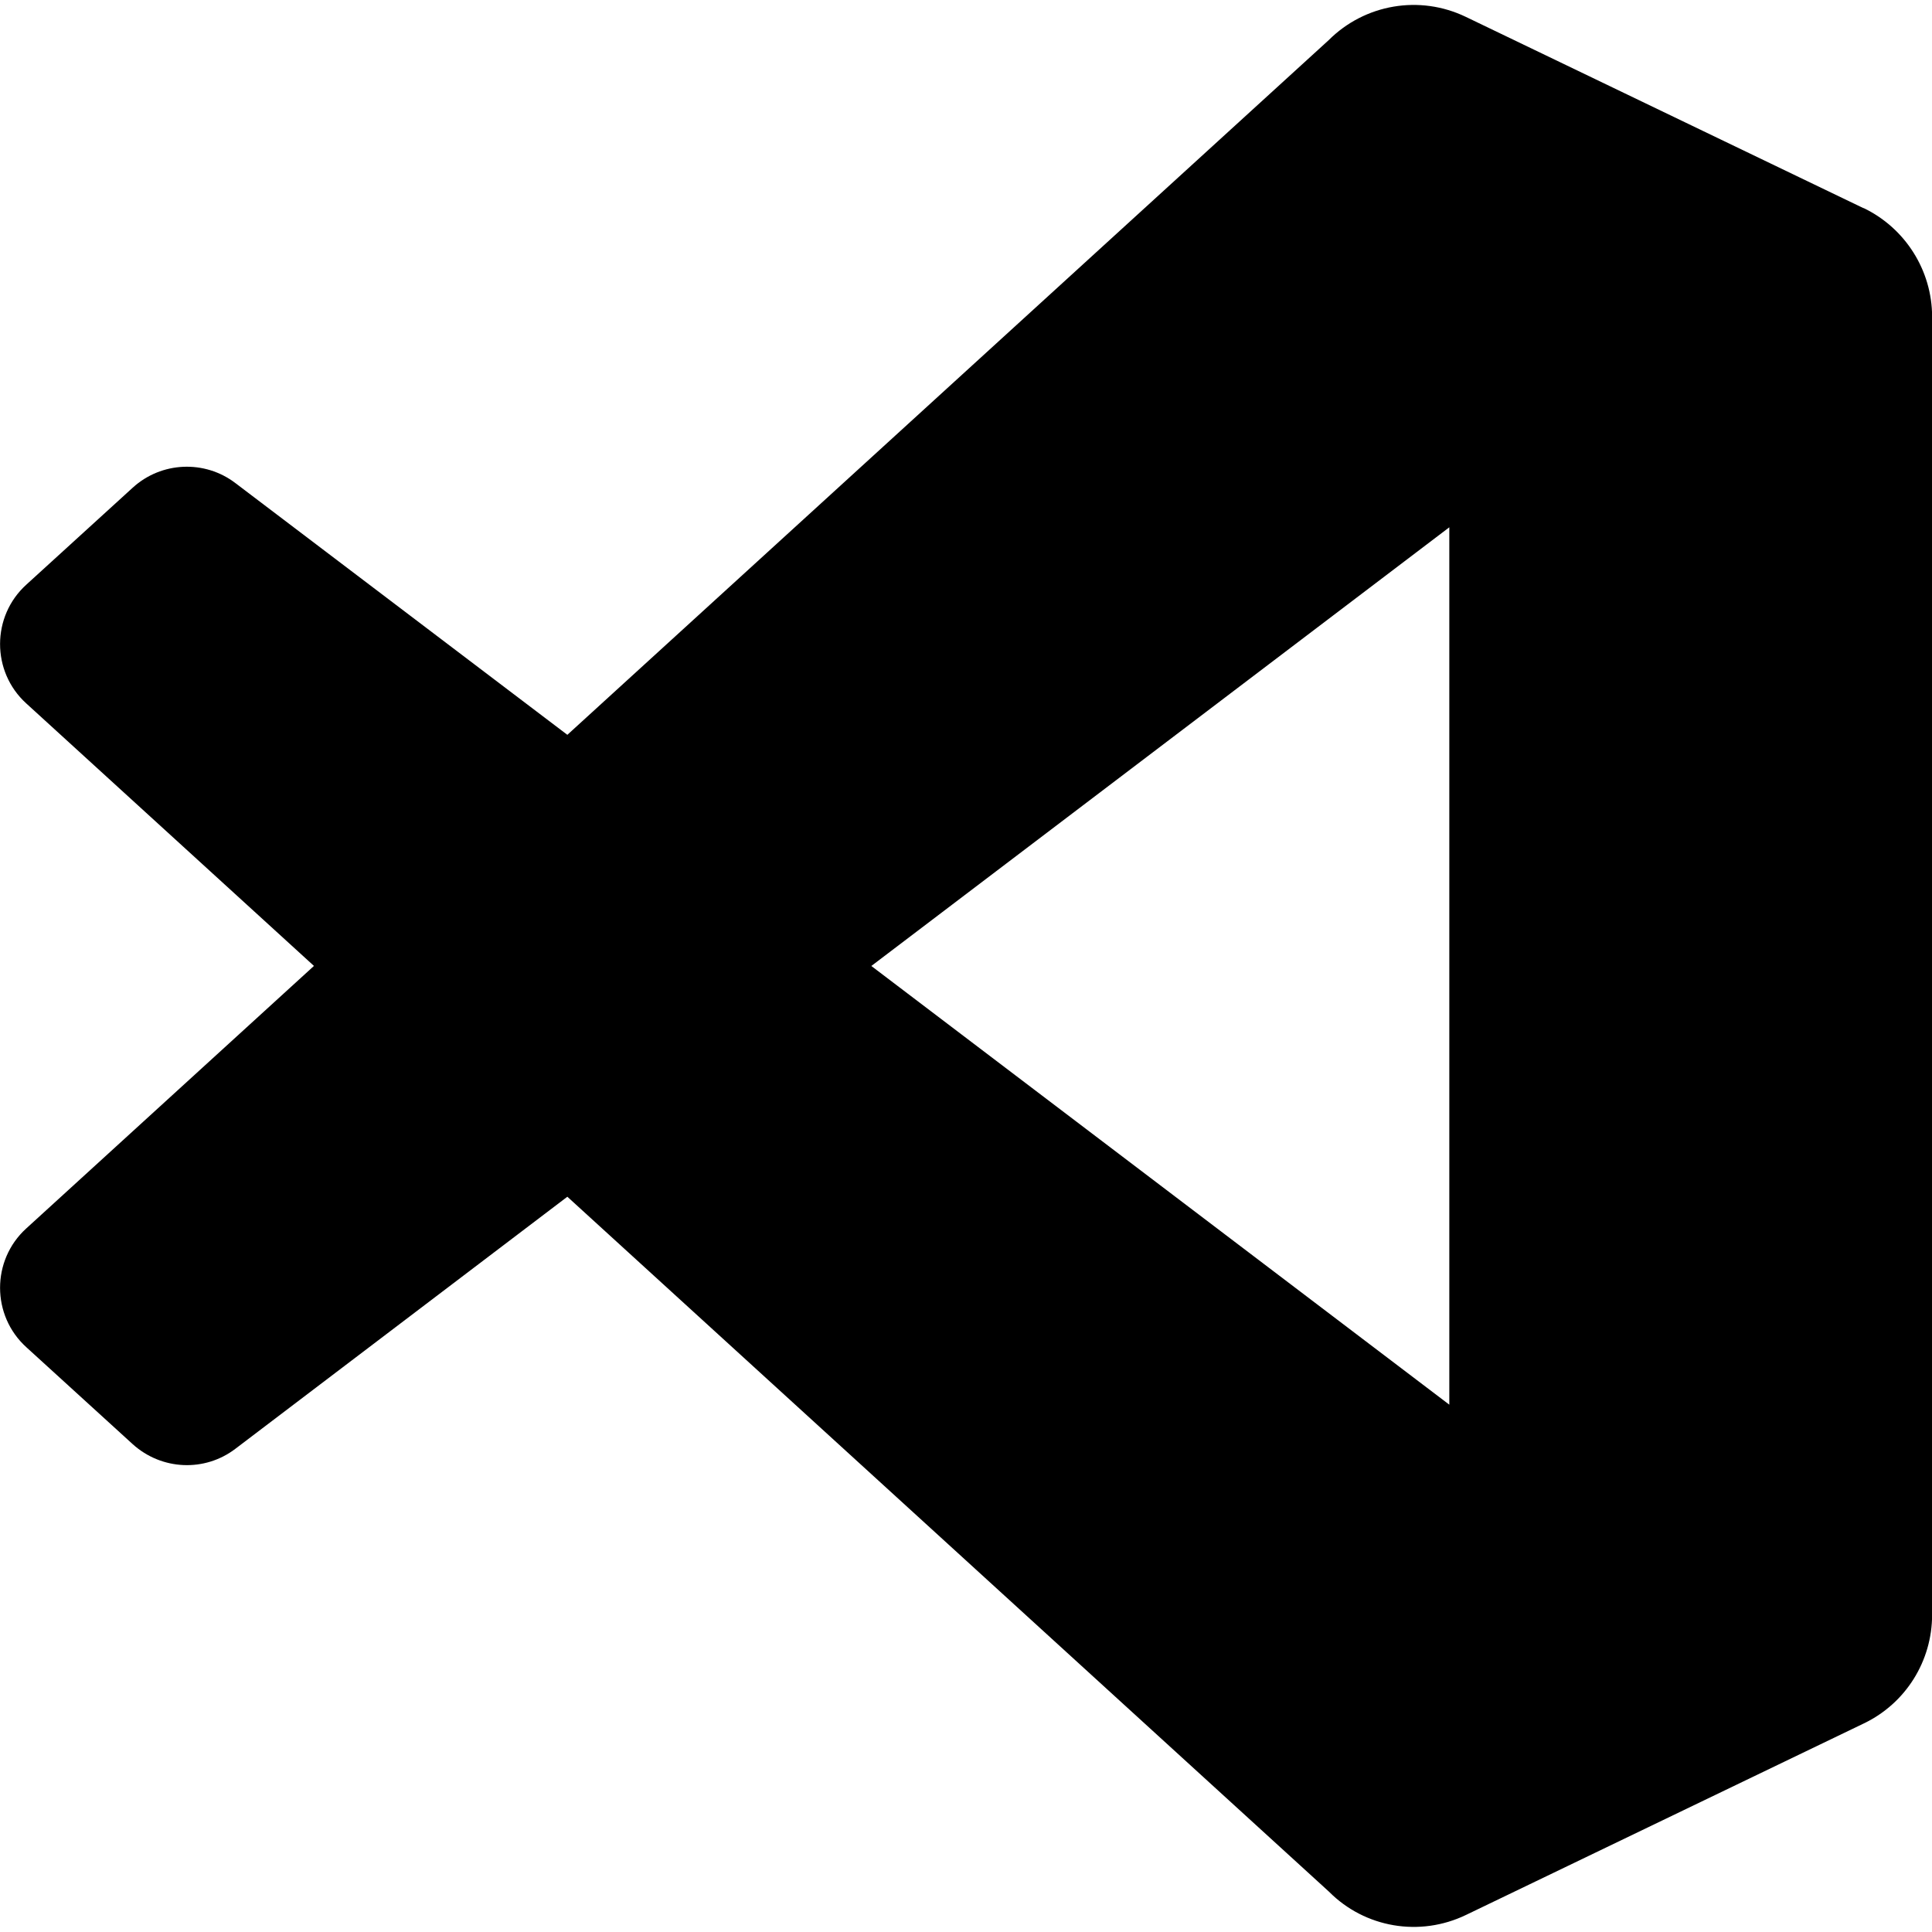 <svg width="100" height="100" viewBox="0 0 100 100" fill="none" xmlns="http://www.w3.org/2000/svg">
<g clip-path="url(#clip0_1806_3076)">
<path d="M96.453 10.774L75.881 0.878C73.487 -0.279 70.641 0.209 68.769 2.081L29.366 38.034L12.194 25.012C10.6 23.79 8.353 23.89 6.872 25.24L1.372 30.253C-0.45 31.896 -0.45 34.762 1.356 36.406L16.25 49.996L1.356 63.587C-0.45 65.231 -0.45 68.096 1.372 69.74L6.872 74.753C8.369 76.103 10.6 76.203 12.194 74.981L29.366 61.943L68.787 97.912C70.644 99.784 73.49 100.271 75.884 99.115L96.475 89.203C98.641 88.162 100.006 85.981 100.006 83.571V16.399C100.006 14.006 98.622 11.809 96.459 10.768L96.453 10.774ZM75.016 72.706L45.1 49.999L75.016 27.293V72.706Z" fill="black"/>
</g>
<defs>
<clipPath id="clip0_1806_3076">
<rect width="100" height="100" fill="white"/>
</clipPath>
</defs>
</svg>
